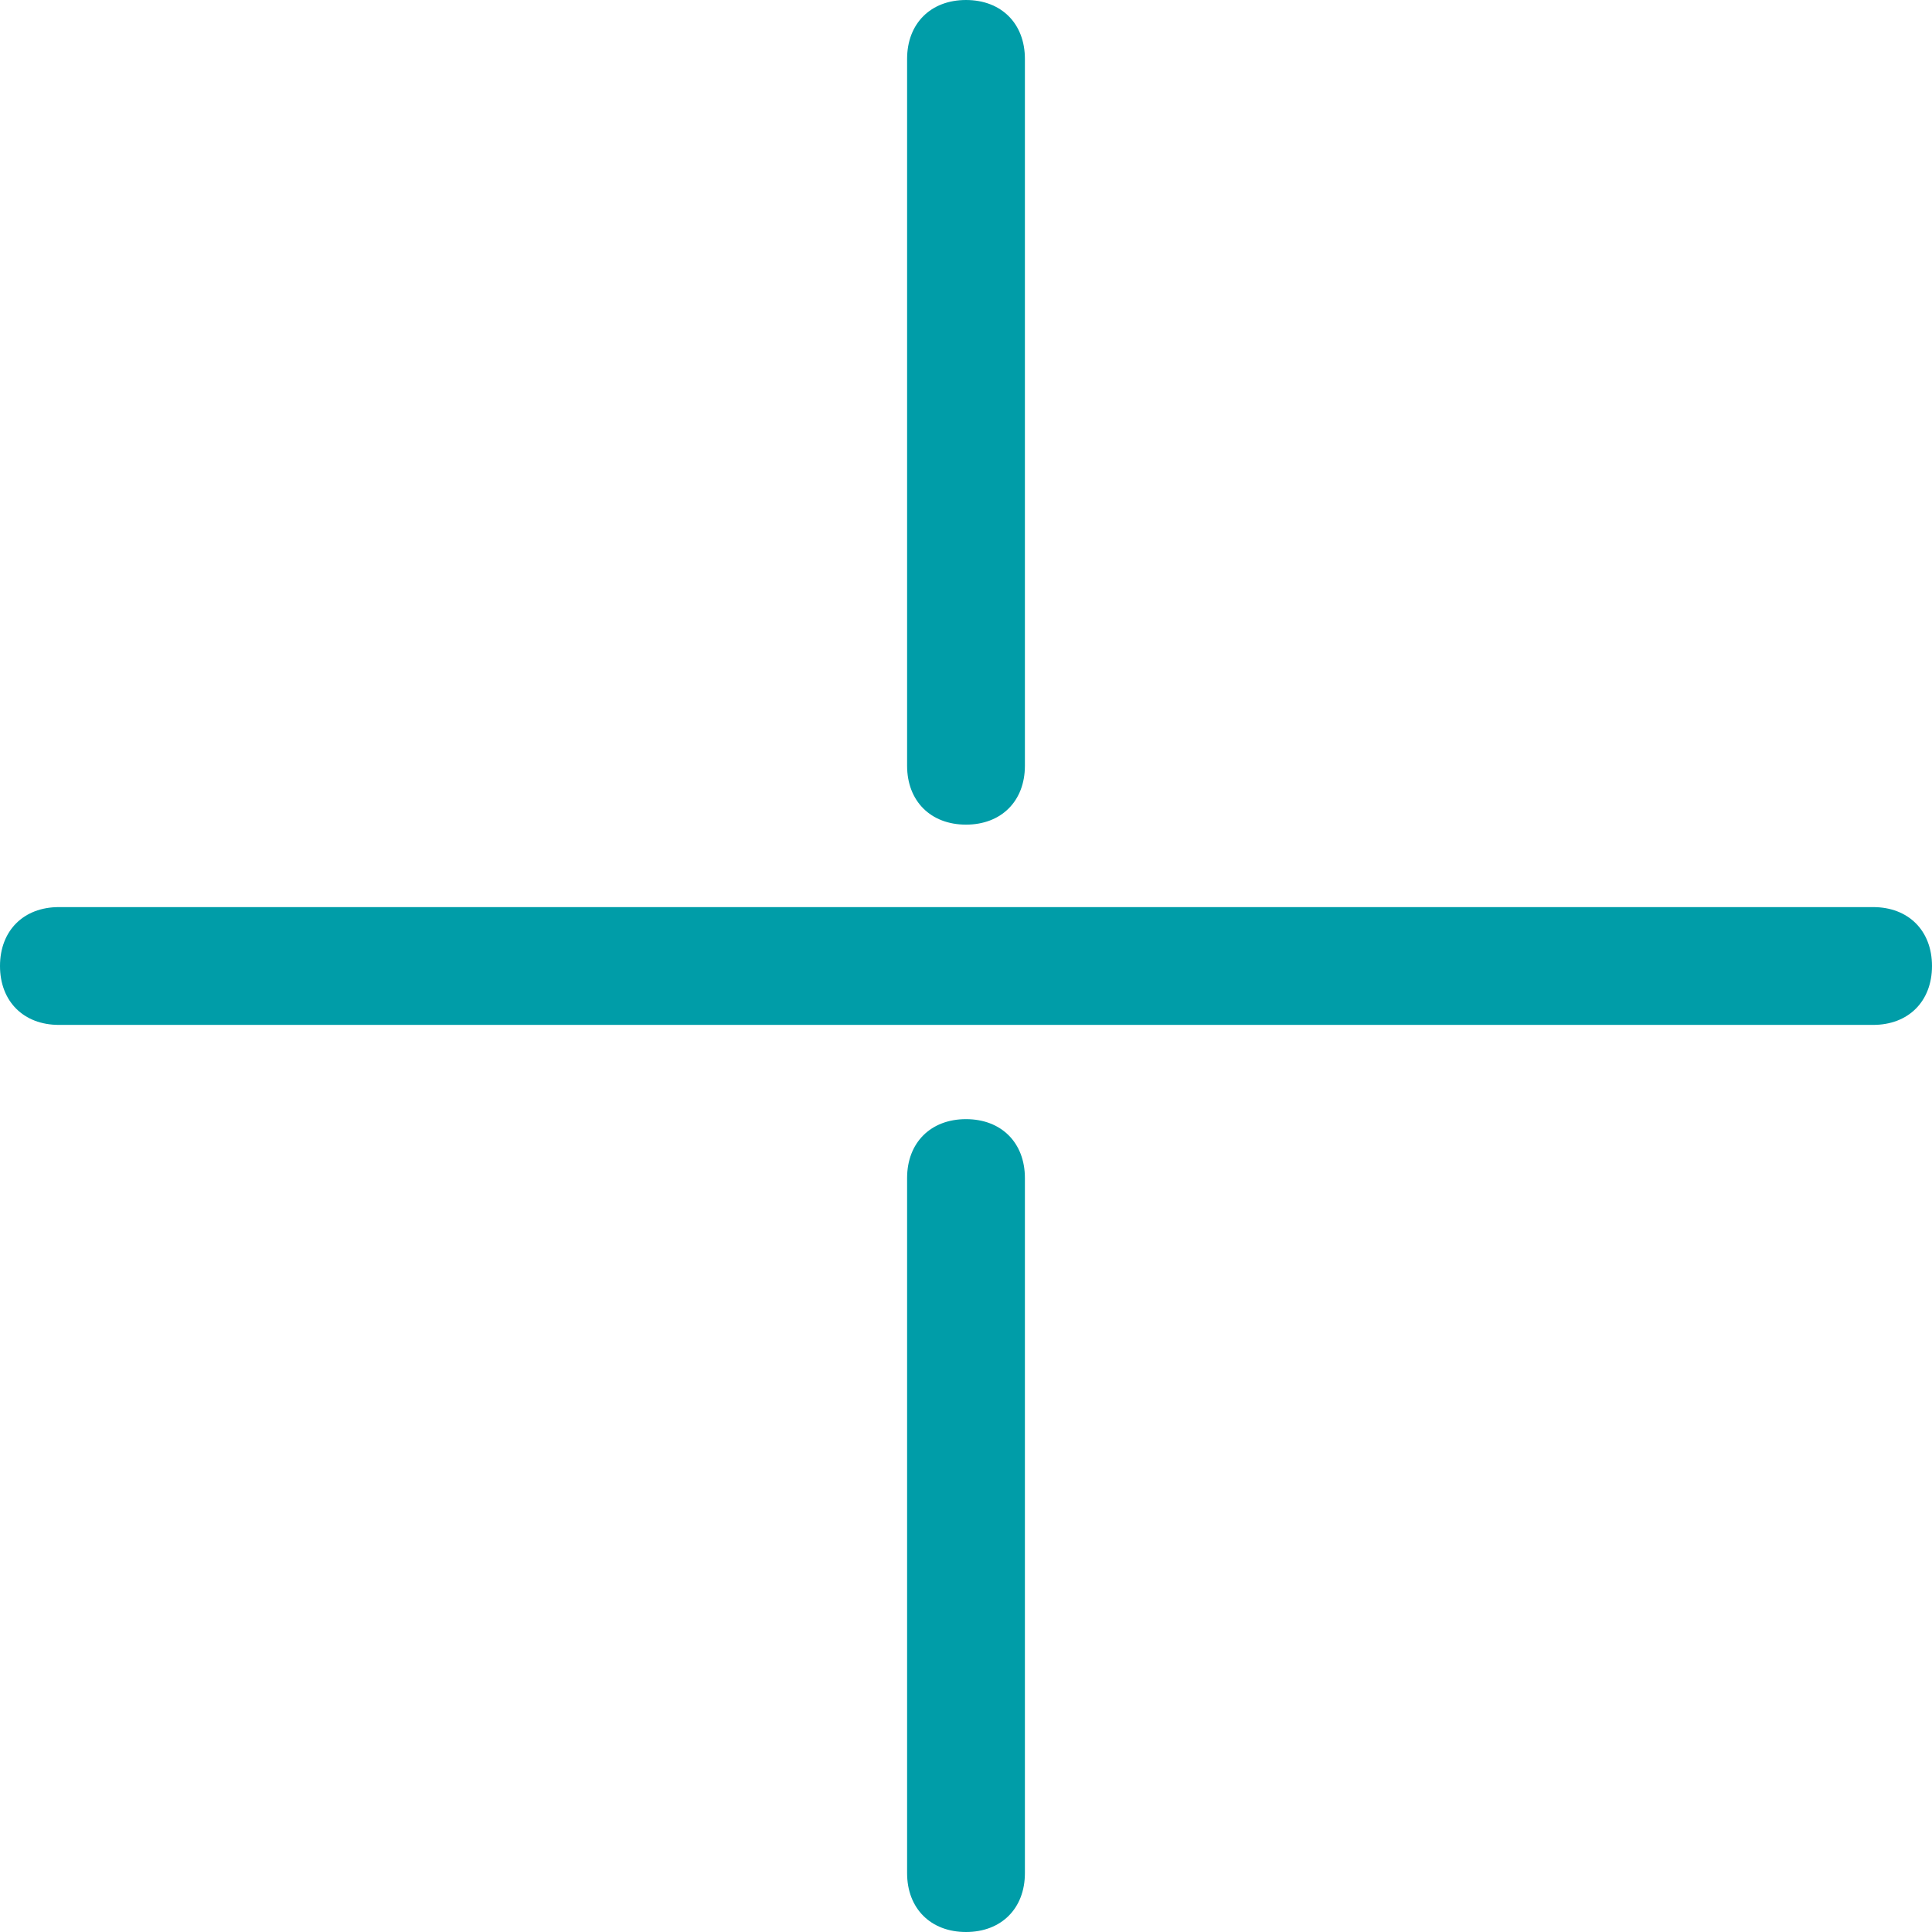 <?xml version="1.0" encoding="utf-8"?><!-- Generator: Adobe Illustrator 26.0.2, SVG Export Plug-In . SVG Version: 6.00 Build 0)  --><svg version="1.1" id="Capa_1" xmlns="http://www.w3.org/2000/svg" xmlns:xlink="http://www.w3.org/1999/xlink" x="0px" y="0px" viewBox="0 0 16.4 16.4" style="enable-background:new 0 0 16.4 16.4;" xml:space="preserve"><style type="text/css">
	.st0{fill:#009DA8;}
</style><path class="st0" d="m15.9 8.7h-15.4c-.3 0-.5-.2-.5-.5c0-.3.2-.5.5-.5h15.4c.3 0 .5.2.5.5c0 .3-.2.5-.5.5z"/><path class="st0" d="m8.2 7c-.3 0-.5-.2-.5-.5v-6c0-.3.2-.5.5-.5c.3 0 .5.2.5.5v6c0 .3-.2.5-.5.5z"/><path class="st0" d="m8.2 16.4c-.3 0-.5-.2-.5-.5v-5.9c0-.3.2-.5.5-.5c.3 0 .5.2.5.5v5.9c0 .3-.2.5-.5.5z"/></svg>